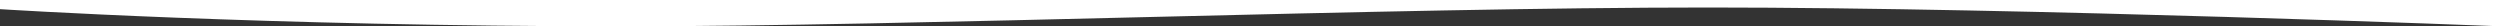 <?xml version="1.0" encoding="utf-8"?>
<!-- Generator: Adobe Illustrator 22.0.1, SVG Export Plug-In . SVG Version: 6.00 Build 0)  -->
<svg version="1.1" id="Layer_1" xmlns="http://www.w3.org/2000/svg" xmlns:xlink="http://www.w3.org/1999/xlink" x="0px" y="0px"
	 viewBox="0 0 1300 13.7" style="enable-background:new 0 0 1300 13.7;" xml:space="preserve">
<rect x="0" y="0" width="1300" height="13.7" fill="#333333" stroke="none"/>
<style type="text/css">
	.st0{fill:#FFFFFF;}
</style>
<title>wave-top-white</title>
<g id="Layer_2_1_">
	<g id="Layer_1-2">
		<path class="st0" d="M-1-0.1h1302v13.8c0,0-245.6-9.8-412.8-9.8s-414,9.8-564.3,9.8C137.7,13.7-1,4.7-1,4.7V-0.1z"/>
	</g>
</g>
</svg>
